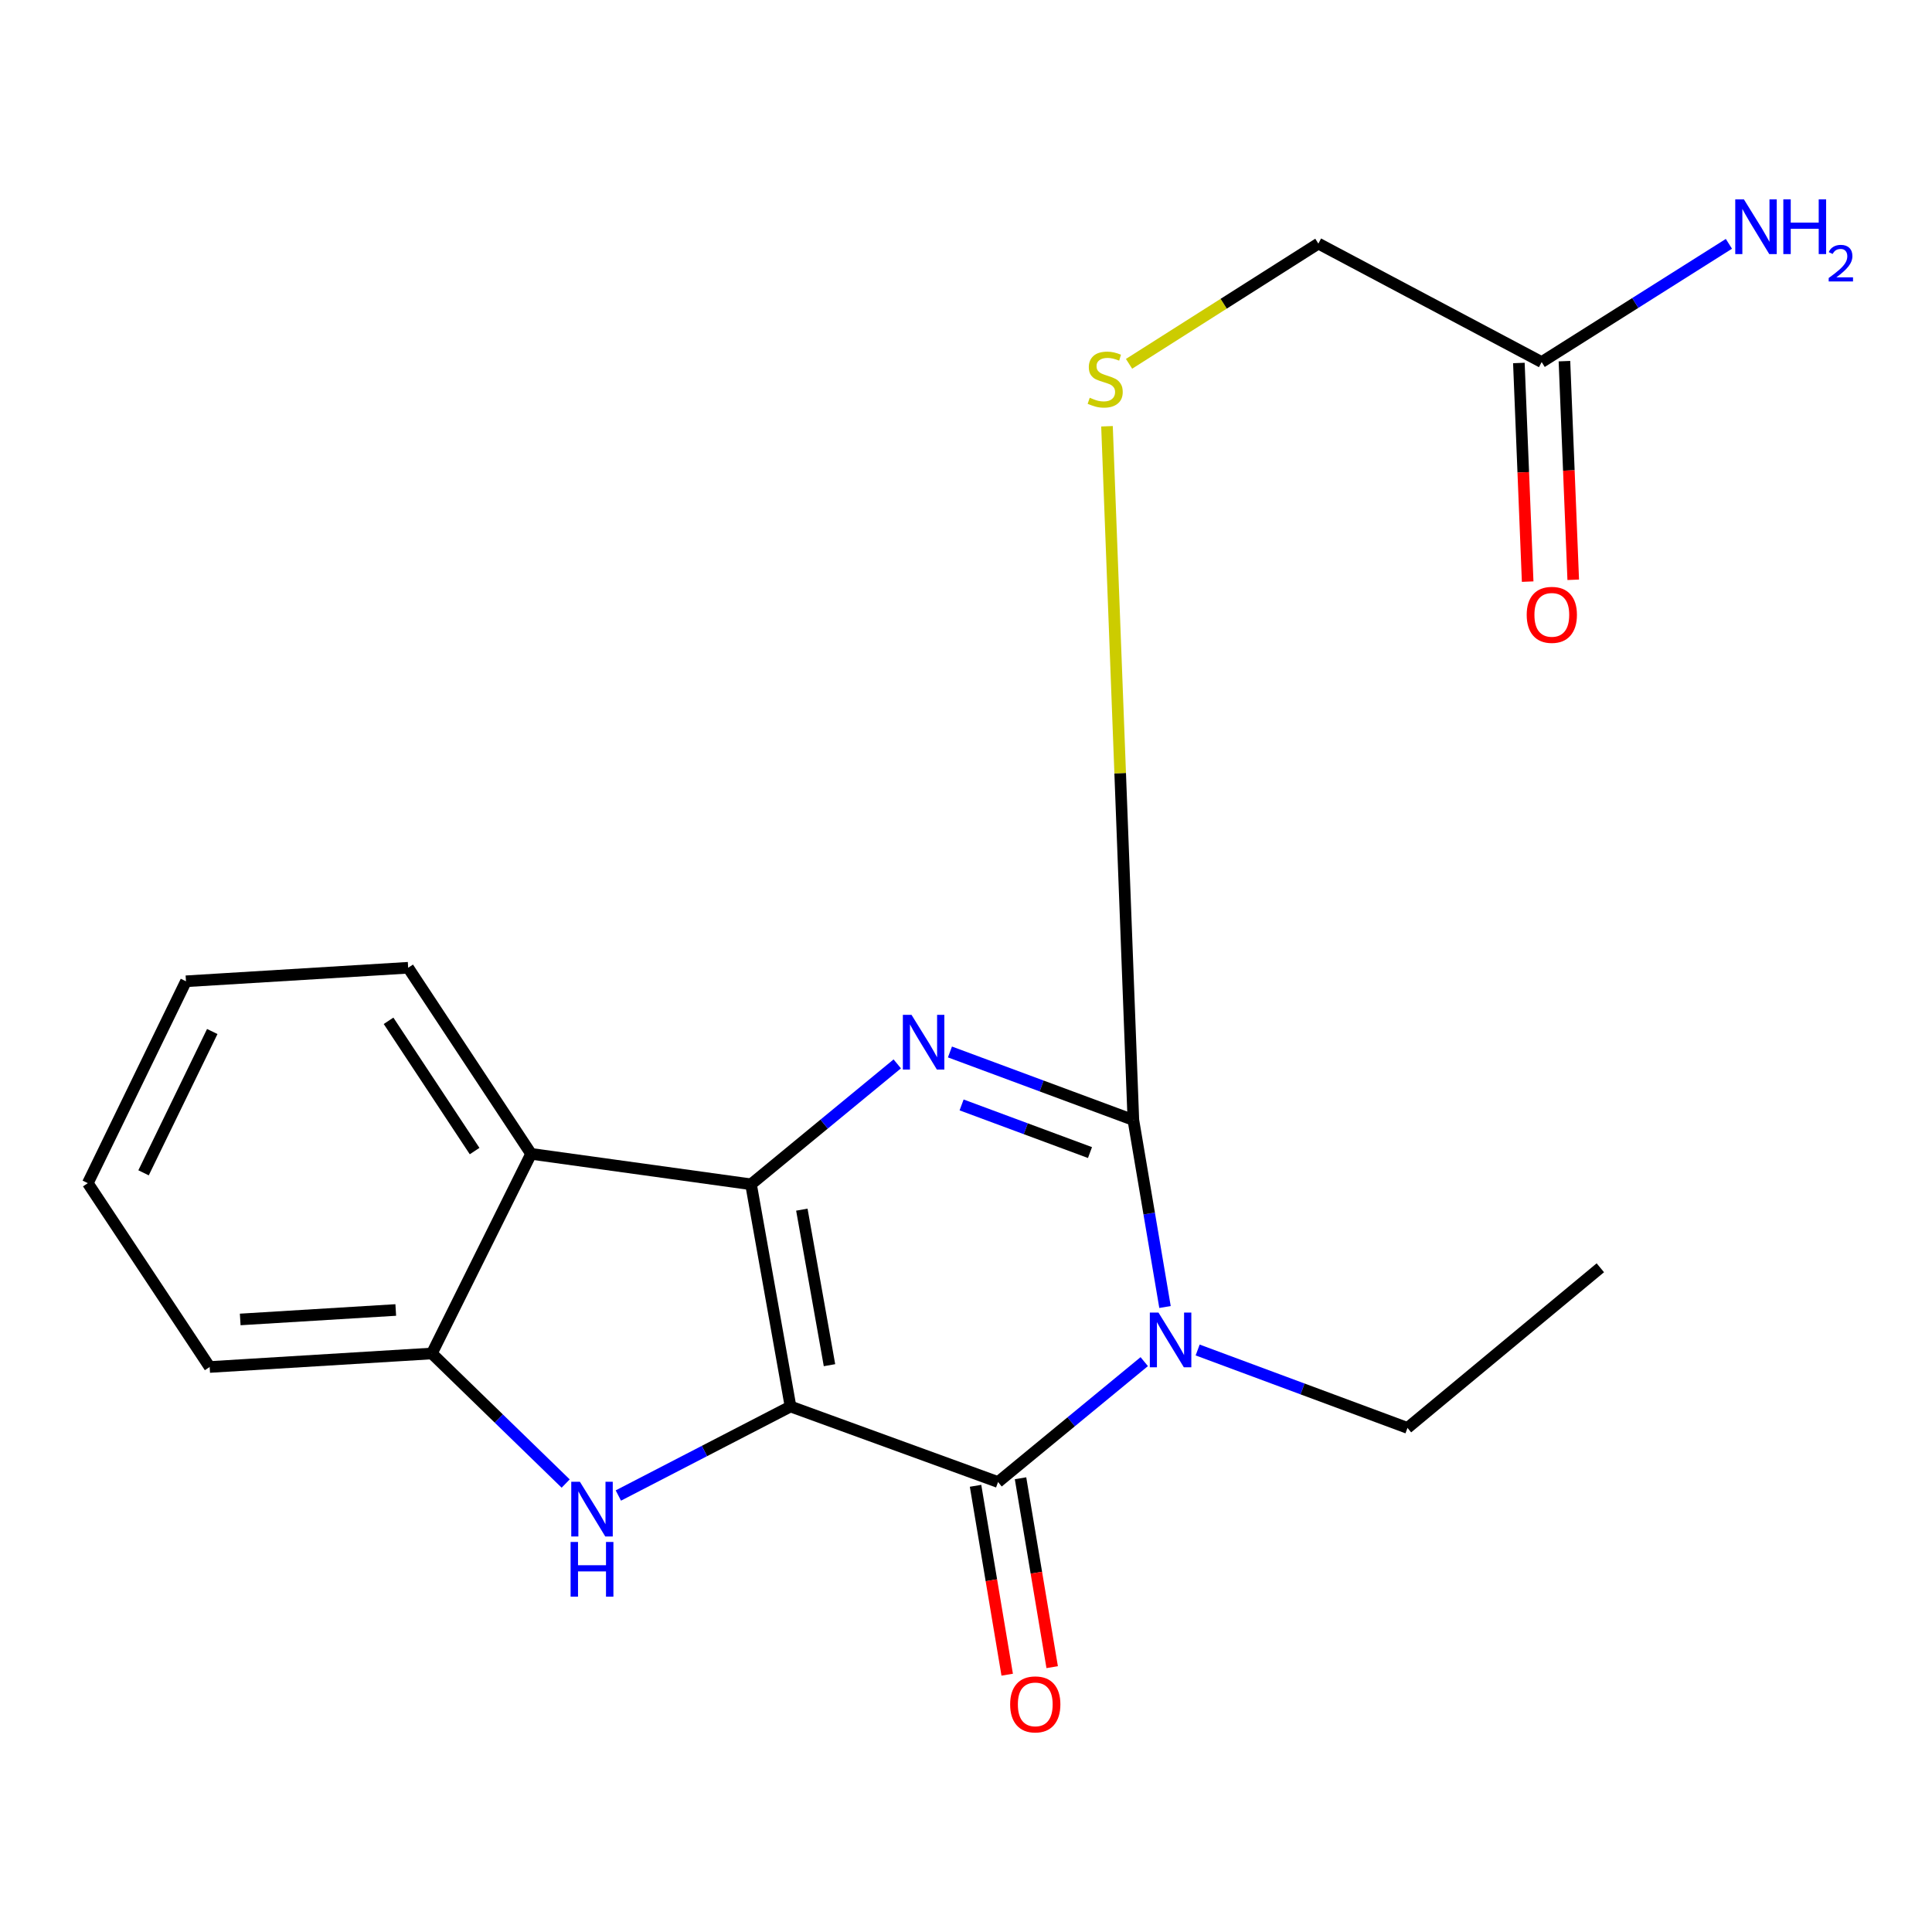 <?xml version='1.0' encoding='iso-8859-1'?>
<svg version='1.1' baseProfile='full'
              xmlns='http://www.w3.org/2000/svg'
                      xmlns:rdkit='http://www.rdkit.org/xml'
                      xmlns:xlink='http://www.w3.org/1999/xlink'
                  xml:space='preserve'
width='1000px' height='1000px' viewBox='0 0 1000 1000'>
<!-- END OF HEADER -->
<rect style='opacity:1.0;fill:#FFFFFF;stroke:none' width='1000' height='1000' x='0' y='0'> </rect>
<path class='bond-0' d='M 409.17,728.002 L 388.725,612.992' style='fill:none;fill-rule:evenodd;stroke:#000000;stroke-width:6px;stroke-linecap:butt;stroke-linejoin:miter;stroke-opacity:1' />
<path class='bond-0' d='M 429.344,706.619 L 415.033,626.112' style='fill:none;fill-rule:evenodd;stroke:#000000;stroke-width:6px;stroke-linecap:butt;stroke-linejoin:miter;stroke-opacity:1' />
<path class='bond-2' d='M 409.17,728.002 L 516.586,767.094' style='fill:none;fill-rule:evenodd;stroke:#000000;stroke-width:6px;stroke-linecap:butt;stroke-linejoin:miter;stroke-opacity:1' />
<path class='bond-5' d='M 409.17,728.002 L 364.612,751.04' style='fill:none;fill-rule:evenodd;stroke:#000000;stroke-width:6px;stroke-linecap:butt;stroke-linejoin:miter;stroke-opacity:1' />
<path class='bond-5' d='M 364.612,751.04 L 320.054,774.078' style='fill:none;fill-rule:evenodd;stroke:#0000FF;stroke-width:6px;stroke-linecap:butt;stroke-linejoin:miter;stroke-opacity:1' />
<path class='bond-3' d='M 388.725,612.992 L 426.575,581.827' style='fill:none;fill-rule:evenodd;stroke:#000000;stroke-width:6px;stroke-linecap:butt;stroke-linejoin:miter;stroke-opacity:1' />
<path class='bond-3' d='M 426.575,581.827 L 464.424,550.662' style='fill:none;fill-rule:evenodd;stroke:#0000FF;stroke-width:6px;stroke-linecap:butt;stroke-linejoin:miter;stroke-opacity:1' />
<path class='bond-6' d='M 388.725,612.992 L 274.896,597.229' style='fill:none;fill-rule:evenodd;stroke:#000000;stroke-width:6px;stroke-linecap:butt;stroke-linejoin:miter;stroke-opacity:1' />
<path class='bond-1' d='M 592.26,704.778 L 554.423,735.936' style='fill:none;fill-rule:evenodd;stroke:#0000FF;stroke-width:6px;stroke-linecap:butt;stroke-linejoin:miter;stroke-opacity:1' />
<path class='bond-1' d='M 554.423,735.936 L 516.586,767.094' style='fill:none;fill-rule:evenodd;stroke:#000000;stroke-width:6px;stroke-linecap:butt;stroke-linejoin:miter;stroke-opacity:1' />
<path class='bond-4' d='M 603.007,676.505 L 594.817,628.114' style='fill:none;fill-rule:evenodd;stroke:#0000FF;stroke-width:6px;stroke-linecap:butt;stroke-linejoin:miter;stroke-opacity:1' />
<path class='bond-4' d='M 594.817,628.114 L 586.628,579.722' style='fill:none;fill-rule:evenodd;stroke:#000000;stroke-width:6px;stroke-linecap:butt;stroke-linejoin:miter;stroke-opacity:1' />
<path class='bond-12' d='M 619.902,698.754 L 674.205,718.918' style='fill:none;fill-rule:evenodd;stroke:#0000FF;stroke-width:6px;stroke-linecap:butt;stroke-linejoin:miter;stroke-opacity:1' />
<path class='bond-12' d='M 674.205,718.918 L 728.508,739.083' style='fill:none;fill-rule:evenodd;stroke:#000000;stroke-width:6px;stroke-linecap:butt;stroke-linejoin:miter;stroke-opacity:1' />
<path class='bond-9' d='M 504.946,769.044 L 513.134,817.931' style='fill:none;fill-rule:evenodd;stroke:#000000;stroke-width:6px;stroke-linecap:butt;stroke-linejoin:miter;stroke-opacity:1' />
<path class='bond-9' d='M 513.134,817.931 L 521.323,866.818' style='fill:none;fill-rule:evenodd;stroke:#FF0000;stroke-width:6px;stroke-linecap:butt;stroke-linejoin:miter;stroke-opacity:1' />
<path class='bond-9' d='M 528.227,765.145 L 536.415,814.032' style='fill:none;fill-rule:evenodd;stroke:#000000;stroke-width:6px;stroke-linecap:butt;stroke-linejoin:miter;stroke-opacity:1' />
<path class='bond-9' d='M 536.415,814.032 L 544.604,862.919' style='fill:none;fill-rule:evenodd;stroke:#FF0000;stroke-width:6px;stroke-linecap:butt;stroke-linejoin:miter;stroke-opacity:1' />
<path class='bond-21' d='M 491.692,544.496 L 539.16,562.109' style='fill:none;fill-rule:evenodd;stroke:#0000FF;stroke-width:6px;stroke-linecap:butt;stroke-linejoin:miter;stroke-opacity:1' />
<path class='bond-21' d='M 539.16,562.109 L 586.628,579.722' style='fill:none;fill-rule:evenodd;stroke:#000000;stroke-width:6px;stroke-linecap:butt;stroke-linejoin:miter;stroke-opacity:1' />
<path class='bond-21' d='M 497.721,571.91 L 530.948,584.24' style='fill:none;fill-rule:evenodd;stroke:#0000FF;stroke-width:6px;stroke-linecap:butt;stroke-linejoin:miter;stroke-opacity:1' />
<path class='bond-21' d='M 530.948,584.24 L 564.176,596.569' style='fill:none;fill-rule:evenodd;stroke:#000000;stroke-width:6px;stroke-linecap:butt;stroke-linejoin:miter;stroke-opacity:1' />
<path class='bond-8' d='M 586.628,579.722 L 579.802,400.176' style='fill:none;fill-rule:evenodd;stroke:#000000;stroke-width:6px;stroke-linecap:butt;stroke-linejoin:miter;stroke-opacity:1' />
<path class='bond-8' d='M 579.802,400.176 L 572.976,220.629' style='fill:none;fill-rule:evenodd;stroke:#CCCC00;stroke-width:6px;stroke-linecap:butt;stroke-linejoin:miter;stroke-opacity:1' />
<path class='bond-7' d='M 292.792,767.878 L 258.16,734.216' style='fill:none;fill-rule:evenodd;stroke:#0000FF;stroke-width:6px;stroke-linecap:butt;stroke-linejoin:miter;stroke-opacity:1' />
<path class='bond-7' d='M 258.16,734.216 L 223.529,700.554' style='fill:none;fill-rule:evenodd;stroke:#000000;stroke-width:6px;stroke-linecap:butt;stroke-linejoin:miter;stroke-opacity:1' />
<path class='bond-15' d='M 274.896,597.229 L 211.267,500.908' style='fill:none;fill-rule:evenodd;stroke:#000000;stroke-width:6px;stroke-linecap:butt;stroke-linejoin:miter;stroke-opacity:1' />
<path class='bond-15' d='M 245.656,595.792 L 201.116,528.367' style='fill:none;fill-rule:evenodd;stroke:#000000;stroke-width:6px;stroke-linecap:butt;stroke-linejoin:miter;stroke-opacity:1' />
<path class='bond-20' d='M 274.896,597.229 L 223.529,700.554' style='fill:none;fill-rule:evenodd;stroke:#000000;stroke-width:6px;stroke-linecap:butt;stroke-linejoin:miter;stroke-opacity:1' />
<path class='bond-16' d='M 223.529,700.554 L 108.52,707.557' style='fill:none;fill-rule:evenodd;stroke:#000000;stroke-width:6px;stroke-linecap:butt;stroke-linejoin:miter;stroke-opacity:1' />
<path class='bond-16' d='M 204.843,678.043 L 124.336,682.945' style='fill:none;fill-rule:evenodd;stroke:#000000;stroke-width:6px;stroke-linecap:butt;stroke-linejoin:miter;stroke-opacity:1' />
<path class='bond-13' d='M 584.393,188.312 L 633.389,157.198' style='fill:none;fill-rule:evenodd;stroke:#CCCC00;stroke-width:6px;stroke-linecap:butt;stroke-linejoin:miter;stroke-opacity:1' />
<path class='bond-13' d='M 633.389,157.198 L 682.386,126.085' style='fill:none;fill-rule:evenodd;stroke:#000000;stroke-width:6px;stroke-linecap:butt;stroke-linejoin:miter;stroke-opacity:1' />
<path class='bond-10' d='M 797.959,187.406 L 682.386,126.085' style='fill:none;fill-rule:evenodd;stroke:#000000;stroke-width:6px;stroke-linecap:butt;stroke-linejoin:miter;stroke-opacity:1' />
<path class='bond-11' d='M 786.166,187.88 L 788.442,244.464' style='fill:none;fill-rule:evenodd;stroke:#000000;stroke-width:6px;stroke-linecap:butt;stroke-linejoin:miter;stroke-opacity:1' />
<path class='bond-11' d='M 788.442,244.464 L 790.717,301.047' style='fill:none;fill-rule:evenodd;stroke:#FF0000;stroke-width:6px;stroke-linecap:butt;stroke-linejoin:miter;stroke-opacity:1' />
<path class='bond-11' d='M 809.752,186.931 L 812.028,243.515' style='fill:none;fill-rule:evenodd;stroke:#000000;stroke-width:6px;stroke-linecap:butt;stroke-linejoin:miter;stroke-opacity:1' />
<path class='bond-11' d='M 812.028,243.515 L 814.303,300.099' style='fill:none;fill-rule:evenodd;stroke:#FF0000;stroke-width:6px;stroke-linecap:butt;stroke-linejoin:miter;stroke-opacity:1' />
<path class='bond-14' d='M 797.959,187.406 L 846.421,156.805' style='fill:none;fill-rule:evenodd;stroke:#000000;stroke-width:6px;stroke-linecap:butt;stroke-linejoin:miter;stroke-opacity:1' />
<path class='bond-14' d='M 846.421,156.805 L 894.883,126.204' style='fill:none;fill-rule:evenodd;stroke:#0000FF;stroke-width:6px;stroke-linecap:butt;stroke-linejoin:miter;stroke-opacity:1' />
<path class='bond-17' d='M 728.508,739.083 L 828.331,656.203' style='fill:none;fill-rule:evenodd;stroke:#000000;stroke-width:6px;stroke-linecap:butt;stroke-linejoin:miter;stroke-opacity:1' />
<path class='bond-18' d='M 211.267,500.908 L 96.258,507.91' style='fill:none;fill-rule:evenodd;stroke:#000000;stroke-width:6px;stroke-linecap:butt;stroke-linejoin:miter;stroke-opacity:1' />
<path class='bond-19' d='M 108.52,707.557 L 45.455,612.402' style='fill:none;fill-rule:evenodd;stroke:#000000;stroke-width:6px;stroke-linecap:butt;stroke-linejoin:miter;stroke-opacity:1' />
<path class='bond-22' d='M 96.258,507.91 L 45.455,612.402' style='fill:none;fill-rule:evenodd;stroke:#000000;stroke-width:6px;stroke-linecap:butt;stroke-linejoin:miter;stroke-opacity:1' />
<path class='bond-22' d='M 109.866,533.906 L 74.304,607.05' style='fill:none;fill-rule:evenodd;stroke:#000000;stroke-width:6px;stroke-linecap:butt;stroke-linejoin:miter;stroke-opacity:1' />
<path  class='atom-2' d='M 599.632 679.391
L 608.912 694.391
Q 609.832 695.871, 611.312 698.551
Q 612.792 701.231, 612.872 701.391
L 612.872 679.391
L 616.632 679.391
L 616.632 707.711
L 612.752 707.711
L 602.792 691.311
Q 601.632 689.391, 600.392 687.191
Q 599.192 684.991, 598.832 684.311
L 598.832 707.711
L 595.152 707.711
L 595.152 679.391
L 599.632 679.391
' fill='#0000FF'/>
<path  class='atom-4' d='M 471.797 525.276
L 481.077 540.276
Q 481.997 541.756, 483.477 544.436
Q 484.957 547.116, 485.037 547.276
L 485.037 525.276
L 488.797 525.276
L 488.797 553.596
L 484.917 553.596
L 474.957 537.196
Q 473.797 535.276, 472.557 533.076
Q 471.357 530.876, 470.997 530.196
L 470.997 553.596
L 467.317 553.596
L 467.317 525.276
L 471.797 525.276
' fill='#0000FF'/>
<path  class='atom-6' d='M 300.162 766.966
L 309.442 781.966
Q 310.362 783.446, 311.842 786.126
Q 313.322 788.806, 313.402 788.966
L 313.402 766.966
L 317.162 766.966
L 317.162 795.286
L 313.282 795.286
L 303.322 778.886
Q 302.162 776.966, 300.922 774.766
Q 299.722 772.566, 299.362 771.886
L 299.362 795.286
L 295.682 795.286
L 295.682 766.966
L 300.162 766.966
' fill='#0000FF'/>
<path  class='atom-6' d='M 295.342 798.118
L 299.182 798.118
L 299.182 810.158
L 313.662 810.158
L 313.662 798.118
L 317.502 798.118
L 317.502 826.438
L 313.662 826.438
L 313.662 813.358
L 299.182 813.358
L 299.182 826.438
L 295.342 826.438
L 295.342 798.118
' fill='#0000FF'/>
<path  class='atom-9' d='M 564.045 205.873
Q 564.365 205.993, 565.685 206.553
Q 567.005 207.113, 568.445 207.473
Q 569.925 207.793, 571.365 207.793
Q 574.045 207.793, 575.605 206.513
Q 577.165 205.193, 577.165 202.913
Q 577.165 201.353, 576.365 200.393
Q 575.605 199.433, 574.405 198.913
Q 573.205 198.393, 571.205 197.793
Q 568.685 197.033, 567.165 196.313
Q 565.685 195.593, 564.605 194.073
Q 563.565 192.553, 563.565 189.993
Q 563.565 186.433, 565.965 184.233
Q 568.405 182.033, 573.205 182.033
Q 576.485 182.033, 580.205 183.593
L 579.285 186.673
Q 575.885 185.273, 573.325 185.273
Q 570.565 185.273, 569.045 186.433
Q 567.525 187.553, 567.565 189.513
Q 567.565 191.033, 568.325 191.953
Q 569.125 192.873, 570.245 193.393
Q 571.405 193.913, 573.325 194.513
Q 575.885 195.313, 577.405 196.113
Q 578.925 196.913, 580.005 198.553
Q 581.125 200.153, 581.125 202.913
Q 581.125 206.833, 578.485 208.953
Q 575.885 211.033, 571.525 211.033
Q 569.005 211.033, 567.085 210.473
Q 565.205 209.953, 562.965 209.033
L 564.045 205.873
' fill='#CCCC00'/>
<path  class='atom-10' d='M 522.851 882.184
Q 522.851 875.384, 526.211 871.584
Q 529.571 867.784, 535.851 867.784
Q 542.131 867.784, 545.491 871.584
Q 548.851 875.384, 548.851 882.184
Q 548.851 889.064, 545.451 892.984
Q 542.051 896.864, 535.851 896.864
Q 529.611 896.864, 526.211 892.984
Q 522.851 889.104, 522.851 882.184
M 535.851 893.664
Q 540.171 893.664, 542.491 890.784
Q 544.851 887.864, 544.851 882.184
Q 544.851 876.624, 542.491 873.824
Q 540.171 870.984, 535.851 870.984
Q 531.531 870.984, 529.171 873.784
Q 526.851 876.584, 526.851 882.184
Q 526.851 887.904, 529.171 890.784
Q 531.531 893.664, 535.851 893.664
' fill='#FF0000'/>
<path  class='atom-12' d='M 790.218 318.245
Q 790.218 311.445, 793.578 307.645
Q 796.938 303.845, 803.218 303.845
Q 809.498 303.845, 812.858 307.645
Q 816.218 311.445, 816.218 318.245
Q 816.218 325.125, 812.818 329.045
Q 809.418 332.925, 803.218 332.925
Q 796.978 332.925, 793.578 329.045
Q 790.218 325.165, 790.218 318.245
M 803.218 329.725
Q 807.538 329.725, 809.858 326.845
Q 812.218 323.925, 812.218 318.245
Q 812.218 312.685, 809.858 309.885
Q 807.538 307.045, 803.218 307.045
Q 798.898 307.045, 796.538 309.845
Q 794.218 312.645, 794.218 318.245
Q 794.218 323.965, 796.538 326.845
Q 798.898 329.725, 803.218 329.725
' fill='#FF0000'/>
<path  class='atom-15' d='M 902.643 103.191
L 911.923 118.191
Q 912.843 119.671, 914.323 122.351
Q 915.803 125.031, 915.883 125.191
L 915.883 103.191
L 919.643 103.191
L 919.643 131.511
L 915.763 131.511
L 905.803 115.111
Q 904.643 113.191, 903.403 110.991
Q 902.203 108.791, 901.843 108.111
L 901.843 131.511
L 898.163 131.511
L 898.163 103.191
L 902.643 103.191
' fill='#0000FF'/>
<path  class='atom-15' d='M 923.043 103.191
L 926.883 103.191
L 926.883 115.231
L 941.363 115.231
L 941.363 103.191
L 945.203 103.191
L 945.203 131.511
L 941.363 131.511
L 941.363 118.431
L 926.883 118.431
L 926.883 131.511
L 923.043 131.511
L 923.043 103.191
' fill='#0000FF'/>
<path  class='atom-15' d='M 946.576 130.517
Q 947.262 128.748, 948.899 127.772
Q 950.536 126.768, 952.806 126.768
Q 955.631 126.768, 957.215 128.3
Q 958.799 129.831, 958.799 132.55
Q 958.799 135.322, 956.74 137.909
Q 954.707 140.496, 950.483 143.559
L 959.116 143.559
L 959.116 145.671
L 946.523 145.671
L 946.523 143.902
Q 950.008 141.42, 952.067 139.572
Q 954.153 137.724, 955.156 136.061
Q 956.159 134.398, 956.159 132.682
Q 956.159 130.887, 955.261 129.884
Q 954.364 128.88, 952.806 128.88
Q 951.301 128.88, 950.298 129.488
Q 949.295 130.095, 948.582 131.441
L 946.576 130.517
' fill='#0000FF'/>
</svg>
